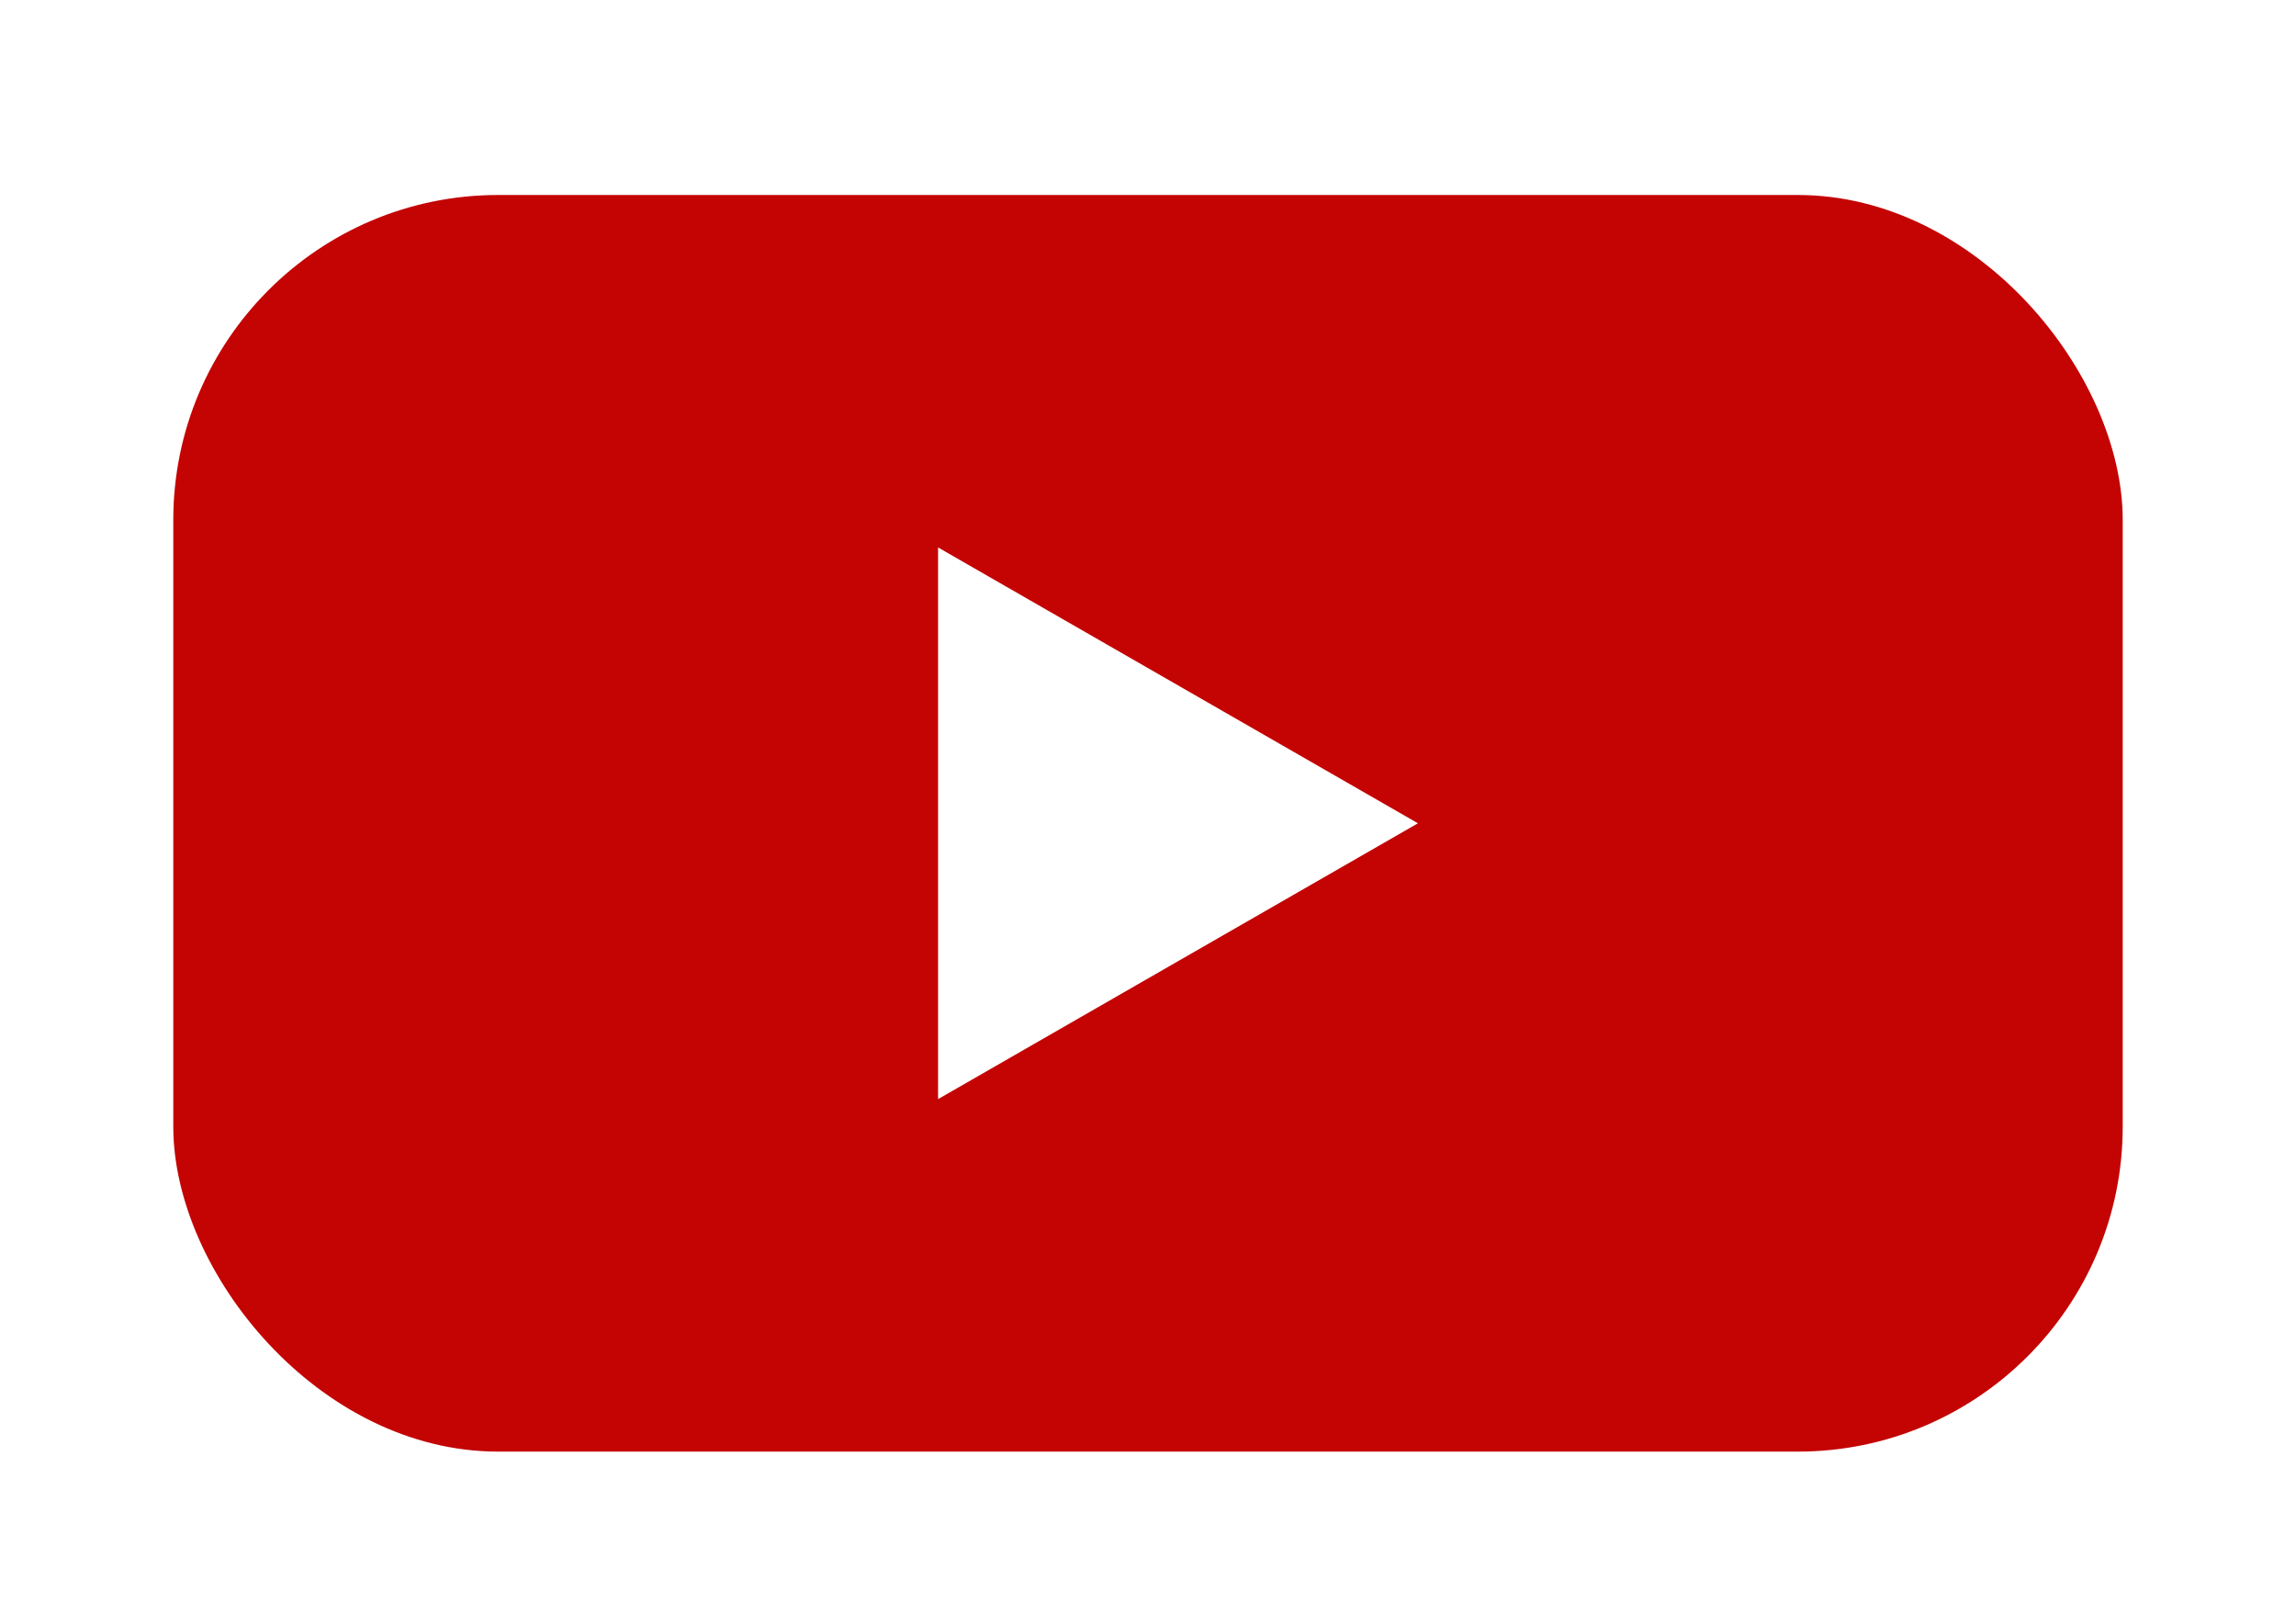 <svg xmlns="http://www.w3.org/2000/svg" width="106" height="74" viewBox="0 0 106 74">
    <defs>
        <filter id="prefix__a" width="103.9%" height="106%" x="-2%" y="-3%" filterUnits="objectBoundingBox">
            <feOffset dy="1" in="SourceAlpha" result="shadowOffsetOuter1"/>
            <feGaussianBlur in="shadowOffsetOuter1" result="shadowBlurOuter1" stdDeviation="2"/>
            <feColorMatrix in="shadowBlurOuter1" result="shadowMatrixOuter1" values="0 0 0 0 0 0 0 0 0 0 0 0 0 0 0 0 0 0 0.5 0"/>
            <feMerge>
                <feMergeNode in="shadowMatrixOuter1"/>
                <feMergeNode in="SourceGraphic"/>
            </feMerge>
        </filter>
    </defs>
    <g fill="none" fill-rule="evenodd" filter="url(#prefix__a)" transform="translate(-215 -137)">
        <g transform="translate(223 145)">
            <rect width="90" height="58" fill="#C40303" rx="15"/>
            <path fill="#FFF" d="M46.385 17.923L59.116 40.077 33.653 40.077z" transform="rotate(90 46.385 29)"/>
        </g>
    </g>
</svg>
